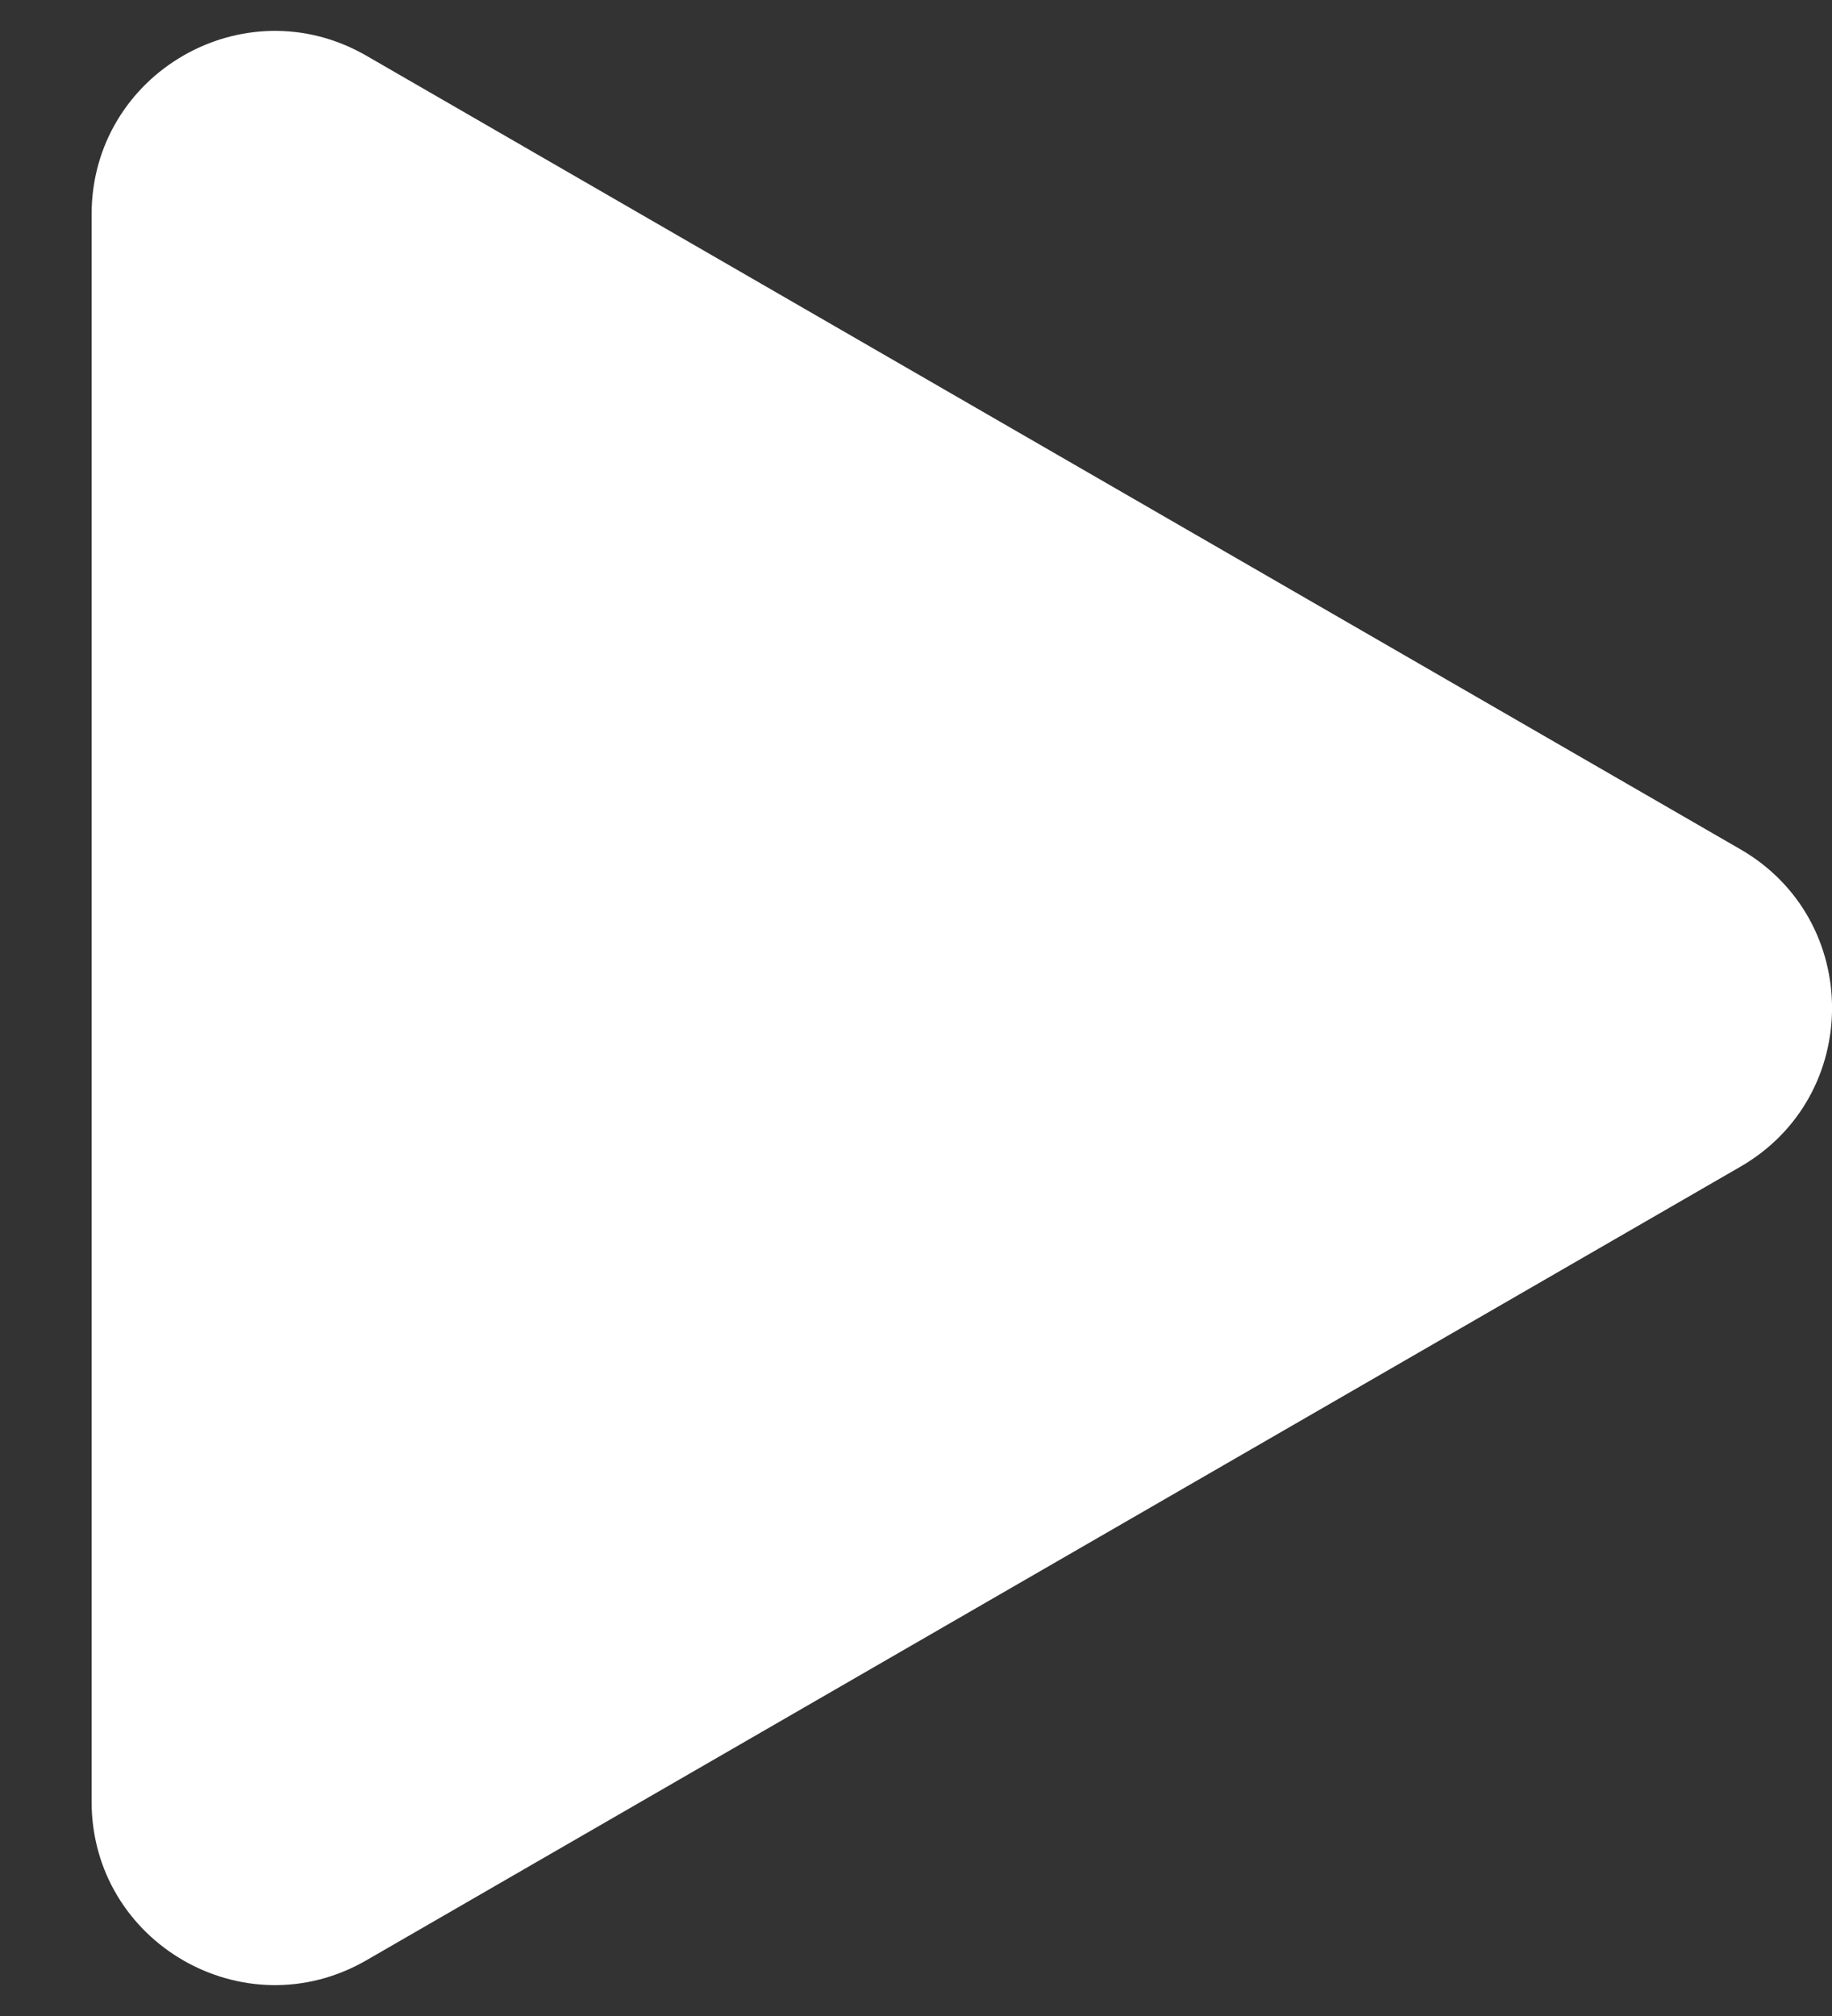 <svg width="10" height="11" viewBox="0 0 10 11" fill="none" xmlns="http://www.w3.org/2000/svg">
<rect x="0" y="0" width="10" height="11" fill="#333333" stroke="none"/>
<path d="M9.5 4.634C10.167 5.019 10.167 5.981 9.5 6.366L2 10.696C1.333 11.081 0.5 10.6 0.5 9.83L0.5 1.17C0.5 0.4 1.333 -0.081 2 0.304L9.5 4.634Z" fill="white"/>
</svg>
